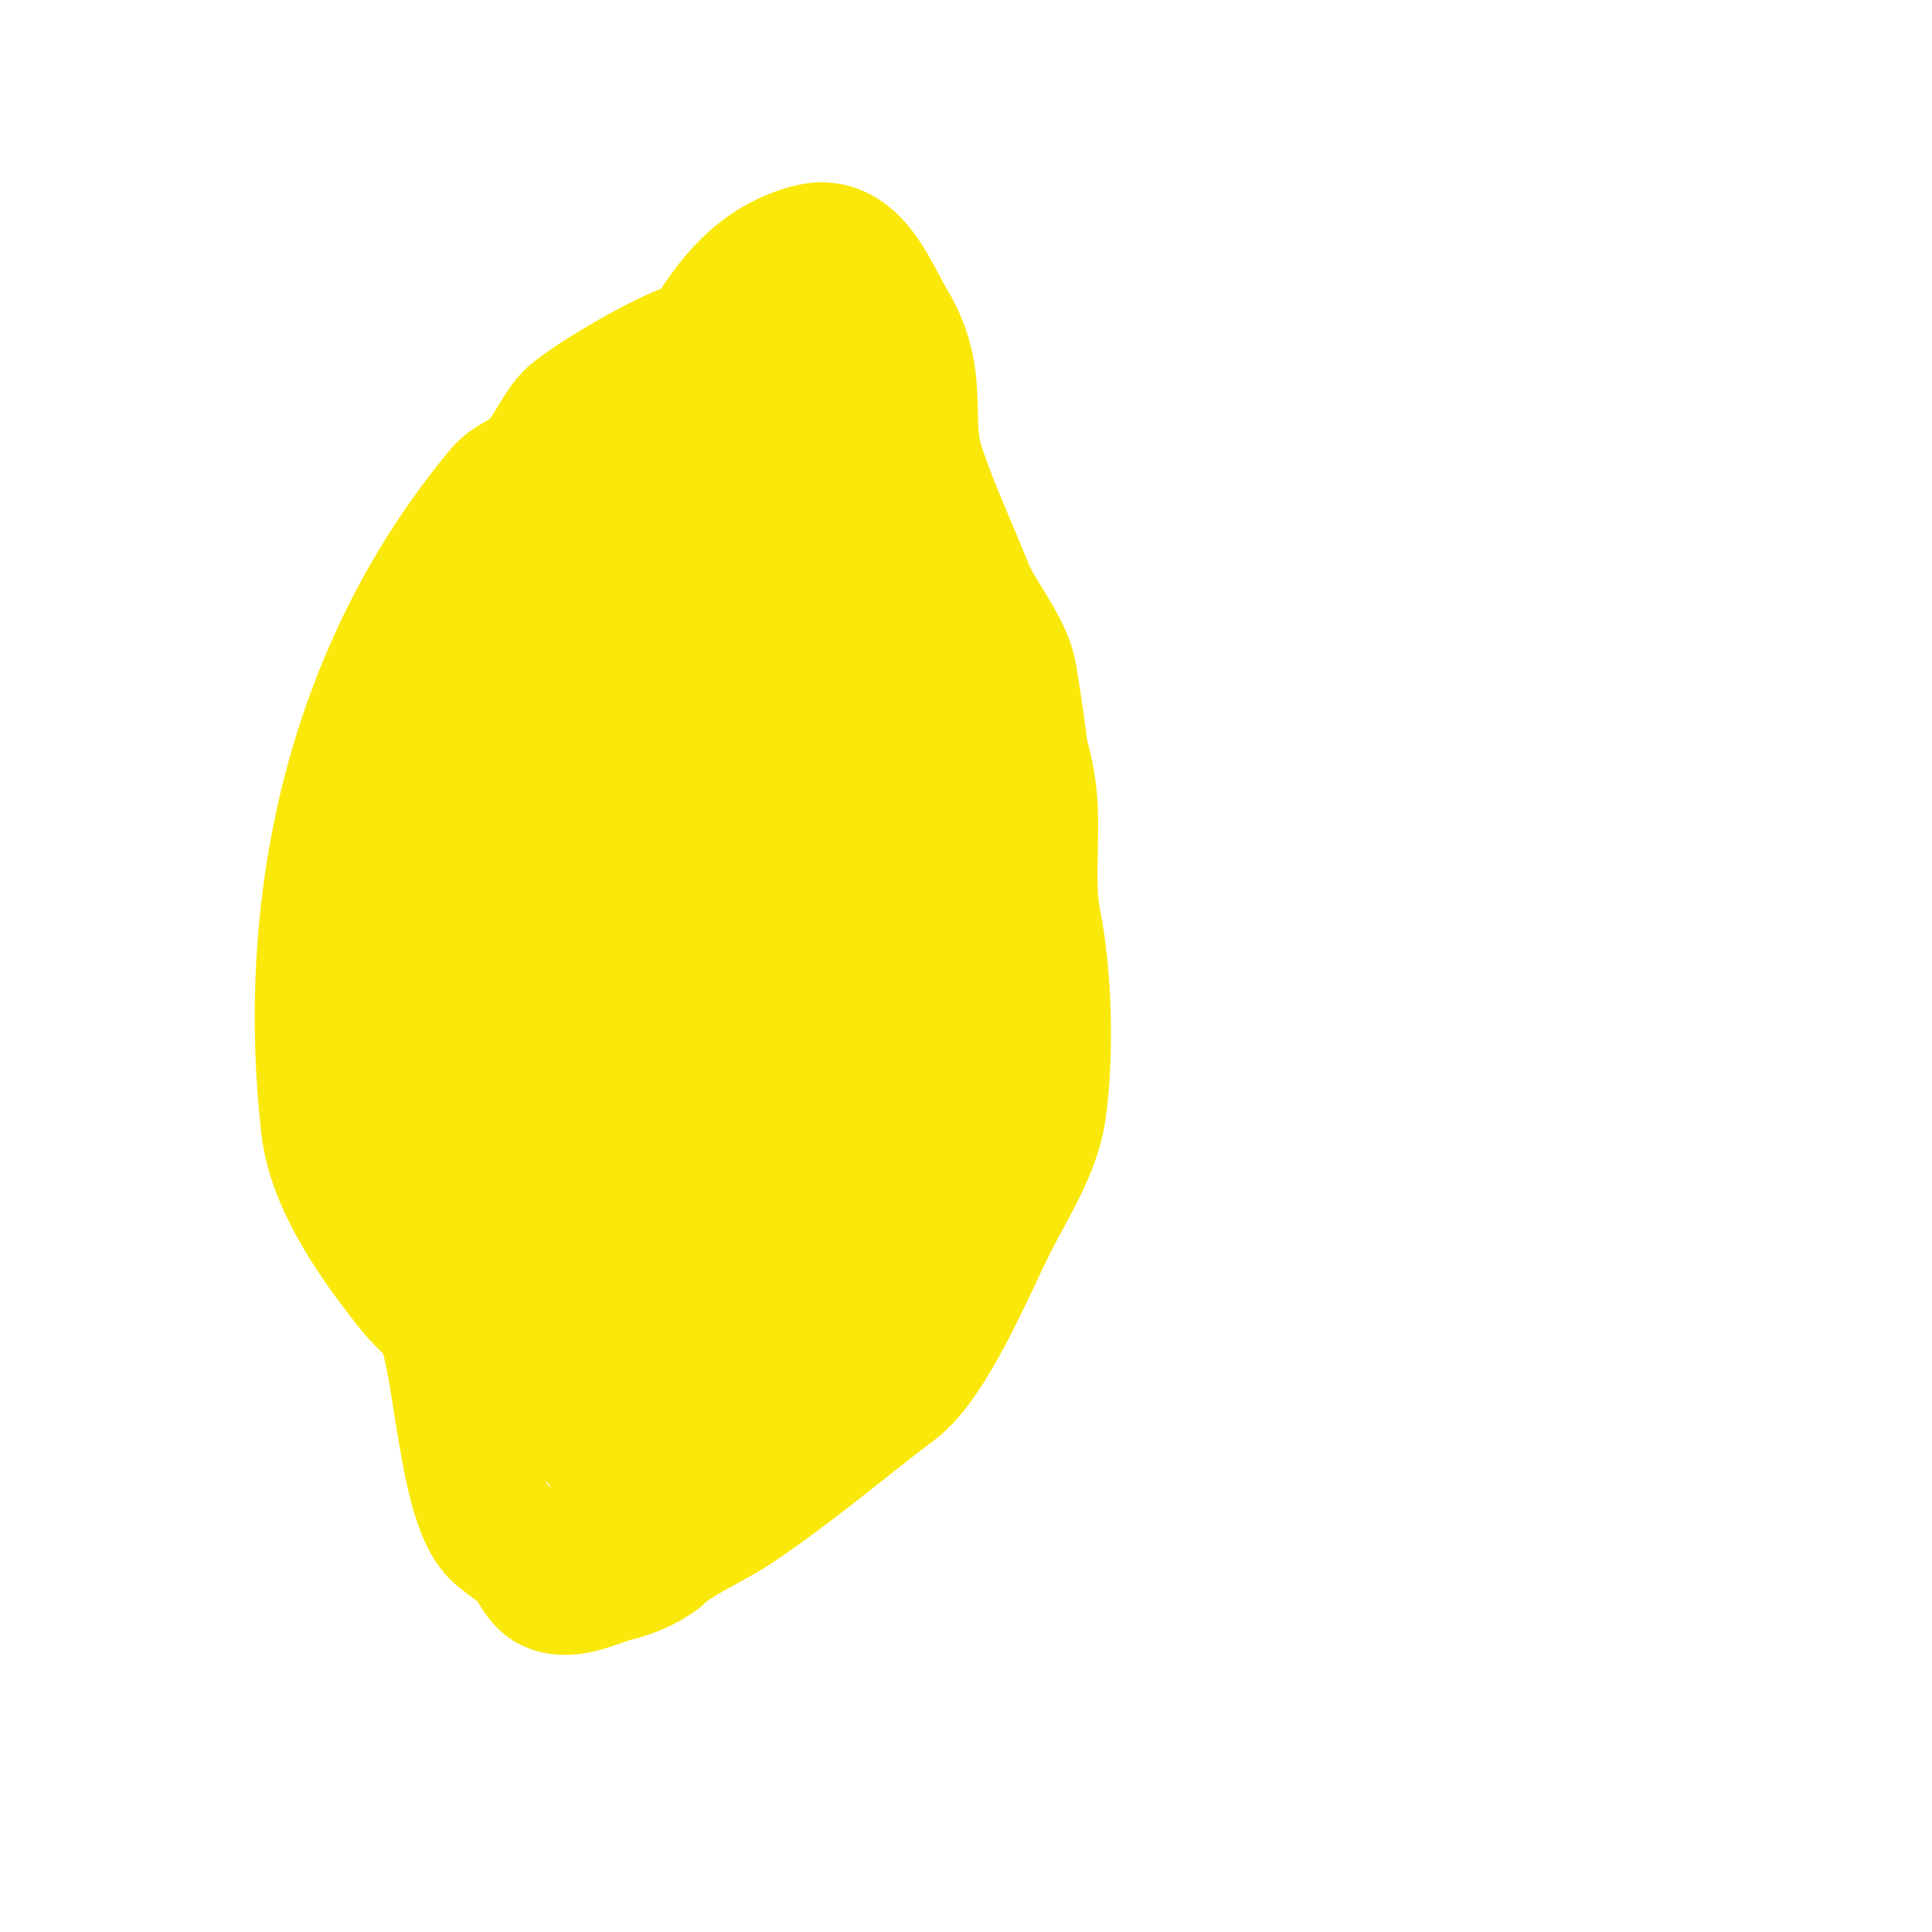 <svg viewBox='0 0 400 400' version='1.1' xmlns='http://www.w3.org/2000/svg' xmlns:xlink='http://www.w3.org/1999/xlink'><g fill='none' stroke='#fae80b' stroke-width='28' stroke-linecap='round' stroke-linejoin='round'><path d='M131,102c5.262,-15.787 11.413,-30 30,-30c2.882,0 10.056,-0.944 12,1c2.788,2.788 4.599,9.198 7,14c2.269,4.539 -2.808,14.192 1,18c12.467,12.467 29.56,39.478 32,59c1.076,8.604 -0.705,18.474 1,27c2.272,11.359 2.661,27.37 1,39c-1.129,7.901 -6.508,16.016 -10,23c-4.352,8.704 -12.541,28.405 -20,34c-10.542,7.907 -21.139,17.093 -33,25c-4.652,3.101 -12.411,6.411 -16,10'/><path d='M136,322c-2.626,1.97 -5.815,3.204 -9,4c-3.526,0.881 -9.11,3.945 -13,2c-1.907,-0.954 -2.854,-3.472 -4,-5c-1.905,-2.54 -4.918,-3.918 -7,-6c-6.513,-6.513 -7.425,-34.062 -11,-43c-0.934,-2.335 -4.389,-4.986 -6,-7c-7.441,-9.301 -16.653,-21.879 -18,-34c-5.273,-47.453 5.891,-94.869 36,-131c1.836,-2.203 4.972,-2.972 7,-5c2.885,-2.885 4.489,-6.987 7,-10c2.553,-3.064 22.83,-15 27,-15'/><path d='M101,109c3.802,-5.704 21.866,-4.866 29,-12c13.701,-13.701 16.856,-39.714 38,-45c8.564,-2.141 12.405,9.008 16,15c7.107,11.845 2.575,19.724 6,30c2.83,8.49 6.823,17.057 10,25c2.294,5.736 8.016,12.095 9,18c8.111,48.669 7.495,101.29 -33,136c-11.799,10.113 -25.162,24.36 -41,27c-11.008,1.835 -14.301,-11.455 -17,-20c-7.976,-25.258 -9.022,-62.93 -1,-88c2.637,-8.242 4.12,-16.84 7,-25c0.112,-0.318 4.424,-8.859 7,-8c6.213,2.071 3.783,12.565 5,19c3.715,19.634 6.017,39.051 -2,58c-1.932,4.566 -15.034,26.977 -24,21c-1.774,-1.183 -6.75,-10.562 -7,-11c-12.999,-22.749 -10,-52.214 -10,-77c0,-4.653 -1.141,-26.014 9,-25c9.944,0.994 11.52,9.362 15,19c6.202,17.175 7.829,45.927 1,63c-3.381,8.452 -7.742,15.556 -15,21c-1.234,0.926 -4.988,4.012 -7,2c-8.289,-8.289 -10.403,-26.257 -11,-37c-1.914,-34.448 13.901,-61.715 33,-89c6.288,-8.982 12.926,-20.403 23,-26c0.764,-0.424 9.108,-2.189 10,-1c2.01,2.68 0.449,6.696 1,10'/><path d='M152,109c0,11.128 0.593,16.613 -5,27c-2.764,5.134 -5.766,10.148 -9,15c-2.108,3.162 -4.527,6.114 -7,9c-19.481,22.728 -14.188,-19.249 -12,-28c2.367,-9.468 11.129,-21.661 17,-29c1.81,-2.263 22.128,-26.163 29,-17c4.031,5.375 4.174,15.55 5,21c3.841,25.351 7.438,55.896 0,81c-2.342,7.905 -8.847,19.692 -18,21c-6.395,0.914 -6.545,-5.226 -7,-10c-1.381,-14.504 -3.93,-31.914 1,-46c2.495,-7.13 10.035,-15.474 12,-14c5.757,4.317 4.239,13.845 5,21c1.025,9.635 1.597,19.319 2,29c0.667,16.011 0.378,65.834 -29,58c-10.726,-2.86 -10.674,-25.633 -11,-32c-1.329,-25.913 8.111,-50.174 22,-72c2.66,-4.181 6.397,-7.598 10,-11c4.905,-4.632 12.853,-8.523 14,-6c4.316,9.496 3.792,22.444 4,32c0.432,19.865 3.618,43.327 -5,62c-3.604,7.809 -11.22,16.11 -19,20c-0.353,0.177 -10.236,4.037 -11,2c-8.805,-23.48 4.774,-55.823 19,-74c3.794,-4.848 15.222,-15.32 23,-9c8.968,7.286 8.935,15.709 10,26c2.553,24.677 -0.133,58.827 -26,71c-3.709,1.745 -10.919,2.32 -15,3c-15.337,2.556 -19.916,0.471 -17,-18c0.444,-2.813 1.491,-5.585 3,-8c0.82,-1.313 14.99,-17.615 19,-12c8.072,11.3 -0.246,44.762 -5,56c-0.693,1.637 -13.072,23.904 -19,16c-4.405,-5.873 -1.237,-14.663 -1,-22c0.803,-24.906 13.155,-47.207 28,-67c4.553,-6.071 16.38,-19.886 26,-17c12.436,3.731 7.087,45.261 -6,49c-9.603,2.744 -8.902,-26.232 -9,-28c-1.474,-26.541 0.016,-59.016 20,-79c1.795,-1.795 2.057,4.643 3,7c1.797,4.492 3.778,12.778 7,16'/></g>
</svg>